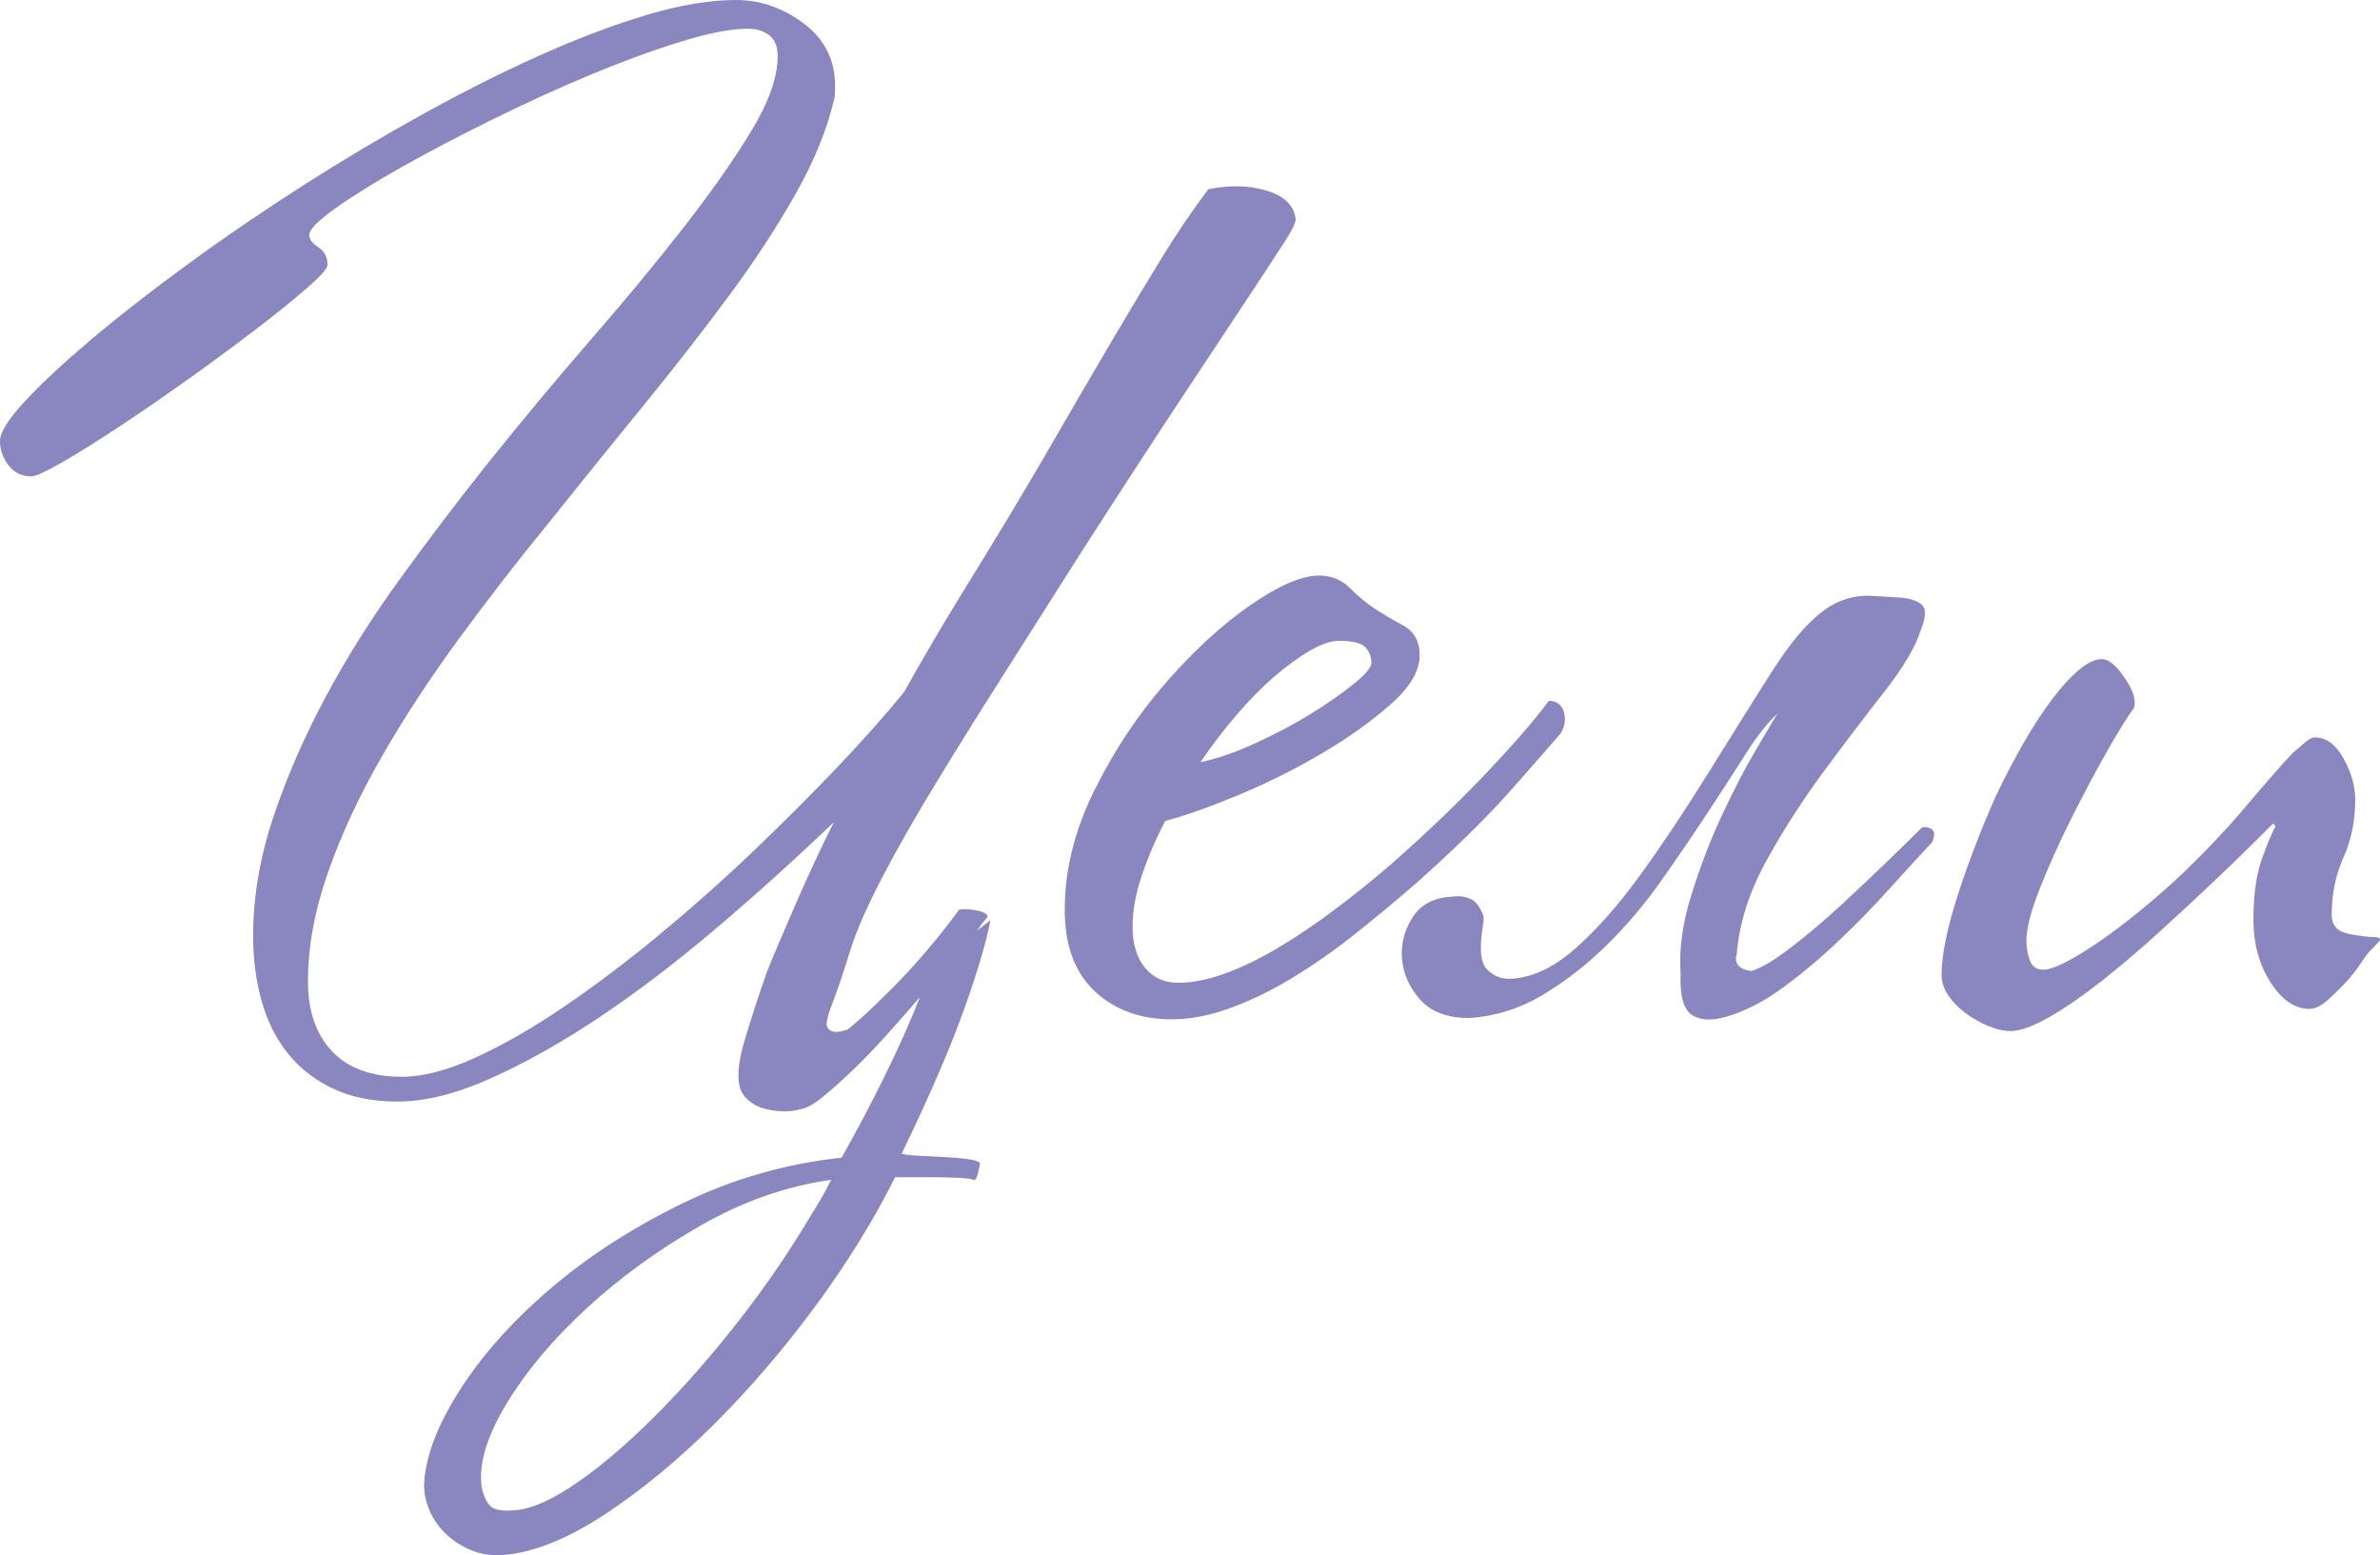 <?xml version="1.0" encoding="UTF-8"?> <svg xmlns="http://www.w3.org/2000/svg" id="_Слой_2" data-name="Слой 2" viewBox="0 0 182.4 119.16"><defs><style> .cls-1 { fill: #8986c0; } </style></defs><g id="_Слой_1-2" data-name=" Слой 1"><g><path class="cls-1" d="M65.2,72.7c-.53,1.73-1,3.12-1.4,4.15-.4,1.03-.53,1.65-.4,1.85.2.4.7.47,1.5.2.07,0,.43-.3,1.1-.9.67-.6,1.45-1.35,2.35-2.25.9-.9,1.82-1.9,2.75-3,.93-1.1,1.73-2.12,2.4-3.05.33-.07.77-.05,1.3.05.53.1.83.25.9.45-.07.13-.17.27-.3.4s-.3.37-.5.7l1-.8c-.27,1.53-.93,3.8-2,6.8-1.07,3-2.67,6.7-4.8,11.1.27.07.7.12,1.3.15.6.03,1.23.07,1.9.1.67.03,1.27.08,1.8.15.53.07.87.17,1,.3,0,.13-.05.4-.15.8s-.22.57-.35.5c-.13-.07-.48-.12-1.05-.15-.57-.03-1.17-.05-1.8-.05h-3.15c-1.67,3.33-3.73,6.67-6.2,10-2.47,3.33-5.07,6.35-7.8,9.05-2.73,2.7-5.47,4.95-8.2,6.75-2.73,1.8-5.2,2.83-7.4,3.1-1,.13-1.9.05-2.7-.25-.8-.3-1.48-.72-2.05-1.25-.57-.53-1-1.13-1.3-1.8-.3-.67-.45-1.33-.45-2,.07-2.07.95-4.45,2.65-7.15,1.7-2.7,4-5.3,6.9-7.8s6.28-4.7,10.15-6.6c3.87-1.9,7.97-3.08,12.3-3.55,1.13-2,2.23-4.08,3.3-6.25,1.07-2.17,1.97-4.18,2.7-6.05-.8.93-1.65,1.9-2.55,2.9s-1.77,1.9-2.6,2.7c-.83.8-1.6,1.48-2.3,2.05-.7.57-1.28.88-1.75.95-.73.2-1.57.2-2.5,0-.93-.2-1.6-.67-2-1.4-.33-.8-.27-2.02.2-3.65.47-1.63,1.07-3.48,1.8-5.55.27-.67.6-1.47,1-2.4.4-.93.82-1.9,1.25-2.9.43-1,.9-2.03,1.4-3.1.5-1.07.98-2.07,1.45-3-3,2.87-6.03,5.6-9.1,8.2-3.07,2.6-6.05,4.87-8.95,6.8-2.9,1.93-5.67,3.48-8.3,4.65-2.63,1.17-4.98,1.75-7.05,1.75-1.93,0-3.6-.33-5-1-1.4-.67-2.55-1.57-3.45-2.7-.9-1.13-1.57-2.47-2-4-.43-1.53-.65-3.2-.65-5,0-2.93.5-5.92,1.5-8.95,1-3.03,2.32-6.08,3.95-9.15,1.63-3.07,3.53-6.1,5.7-9.1,2.17-3,4.42-5.97,6.75-8.9,2.67-3.33,5.33-6.53,8-9.6,2.67-3.07,5.05-5.95,7.15-8.65,2.1-2.7,3.82-5.15,5.15-7.35,1.33-2.2,2-4.1,2-5.7,0-.73-.22-1.27-.65-1.6-.43-.33-.98-.5-1.65-.5-1.27,0-2.98.33-5.15,1-2.17.67-4.48,1.52-6.95,2.55-2.47,1.03-4.98,2.18-7.55,3.45-2.57,1.27-4.88,2.48-6.95,3.65-2.07,1.17-3.75,2.22-5.05,3.15-1.3.93-1.95,1.6-1.95,2,0,.33.23.65.7.95.47.3.7.75.7,1.35,0,.27-.52.85-1.55,1.75-1.03.9-2.33,1.95-3.9,3.15-1.57,1.2-3.28,2.47-5.15,3.8-1.87,1.33-3.63,2.55-5.3,3.65-1.67,1.1-3.13,2.02-4.4,2.75-1.27.73-2.07,1.1-2.4,1.1-.73,0-1.32-.28-1.75-.85-.43-.57-.65-1.18-.65-1.85s.63-1.68,1.9-3.05c1.27-1.37,2.97-2.95,5.1-4.75,2.13-1.8,4.62-3.73,7.45-5.8,2.83-2.07,5.82-4.1,8.95-6.1,2.93-1.87,5.93-3.65,9-5.35,3.07-1.7,6.05-3.2,8.95-4.5,2.9-1.3,5.63-2.33,8.2-3.1,2.57-.77,4.85-1.15,6.85-1.15,1.87,0,3.6.6,5.2,1.8,1.6,1.2,2.4,2.8,2.4,4.8,0,.6-.03.97-.1,1.1-.53,2.27-1.52,4.67-2.95,7.2-1.43,2.53-3.15,5.15-5.15,7.85-2,2.7-4.18,5.5-6.55,8.4-2.37,2.9-4.75,5.85-7.15,8.85-2.4,2.93-4.7,5.9-6.9,8.9-2.2,3-4.17,6-5.9,9-1.73,3-3.12,5.97-4.15,8.9-1.03,2.93-1.55,5.73-1.55,8.4,0,2.27.62,4.05,1.85,5.35,1.23,1.3,3.02,1.95,5.35,1.95,1.6,0,3.47-.48,5.6-1.45,2.13-.97,4.4-2.27,6.8-3.9s4.85-3.48,7.35-5.55c2.5-2.07,4.9-4.2,7.2-6.4,2.3-2.2,4.45-4.35,6.45-6.45s3.7-4.02,5.1-5.75c1.53-2.73,3-5.23,4.4-7.5,2.6-4.2,4.82-7.88,6.65-11.05,1.83-3.17,3.47-5.97,4.9-8.4,1.43-2.43,2.72-4.57,3.85-6.4,1.13-1.83,2.3-3.55,3.5-5.15,1.6-.33,3.08-.3,4.45.1,1.37.4,2.12,1.13,2.25,2.2,0,.27-.27.82-.8,1.65-.53.83-1.42,2.18-2.65,4.05-1.23,1.87-2.9,4.38-5,7.55-2.1,3.17-4.72,7.18-7.85,12.05-2.07,3.27-4.07,6.42-6,9.45-1.93,3.03-3.7,5.87-5.3,8.5-1.6,2.63-2.97,5.03-4.1,7.2-1.13,2.17-1.93,3.98-2.4,5.45ZM63.7,90.4c-3.4.47-6.73,1.63-10,3.5-3.27,1.87-6.18,3.98-8.75,6.35-2.57,2.37-4.6,4.78-6.1,7.25-1.5,2.47-2.15,4.57-1.95,6.3.07.53.25,1.02.55,1.45.3.43,1.02.58,2.15.45,1.27-.13,2.83-.85,4.7-2.15,1.87-1.3,3.85-3,5.95-5.1s4.18-4.47,6.25-7.1c2.07-2.63,3.93-5.35,5.6-8.15.33-.53.62-1,.85-1.4.23-.4.48-.87.75-1.4Z"></path><path class="cls-1" d="M119.6,56.2c-.8.93-2.1,2.42-3.9,4.45-1.8,2.03-4.2,4.38-7.2,7.05-1.53,1.33-3.1,2.63-4.7,3.9-1.6,1.27-3.2,2.38-4.8,3.35-1.6.97-3.18,1.73-4.75,2.3-1.57.57-3.05.85-4.45.85-2.4,0-4.37-.72-5.9-2.15-1.53-1.43-2.3-3.52-2.3-6.25,0-3.07.77-6.13,2.3-9.2,1.53-3.07,3.37-5.82,5.5-8.25,2.13-2.43,4.28-4.4,6.45-5.9,2.17-1.5,3.92-2.25,5.25-2.25.93,0,1.72.32,2.35.95.63.63,1.25,1.15,1.85,1.55.6.4,1.33.83,2.2,1.3.87.47,1.3,1.23,1.3,2.3,0,1.2-.73,2.45-2.2,3.75-1.47,1.3-3.22,2.55-5.25,3.75-2.03,1.2-4.17,2.27-6.4,3.2-2.23.93-4.12,1.6-5.65,2-.73,1.4-1.33,2.8-1.8,4.2-.47,1.4-.7,2.7-.7,3.9,0,1.33.32,2.38.95,3.15.63.77,1.48,1.15,2.55,1.15s2.25-.23,3.55-.7c1.3-.47,2.65-1.12,4.05-1.95,1.4-.83,2.82-1.78,4.25-2.85,1.43-1.07,2.85-2.2,4.25-3.4,2.6-2.27,5.02-4.57,7.25-6.9,2.23-2.33,3.92-4.27,5.05-5.8.6,0,.98.28,1.15.85.17.57.08,1.12-.25,1.65ZM105.1,50.8c0-.47-.15-.87-.45-1.2-.3-.33-.98-.5-2.05-.5-.6,0-1.33.25-2.2.75-.87.5-1.78,1.17-2.75,2-.97.83-1.93,1.82-2.9,2.95-.97,1.13-1.88,2.33-2.75,3.6,1.27-.27,2.67-.75,4.2-1.45,1.53-.7,2.95-1.45,4.25-2.25,1.3-.8,2.4-1.57,3.3-2.3.9-.73,1.35-1.27,1.35-1.6Z"></path><path class="cls-1" d="M135.7,51.6c1.07-1.67,2.03-2.93,2.9-3.8s1.68-1.45,2.45-1.75c.77-.3,1.52-.43,2.25-.4.73.03,1.57.08,2.5.15.67.07,1.17.25,1.5.55.33.3.3.95-.1,1.95-.4,1.27-1.32,2.82-2.75,4.65-1.43,1.83-2.97,3.85-4.6,6.05-1.63,2.2-3.12,4.5-4.45,6.9-1.33,2.4-2.1,4.8-2.3,7.2-.2.73.17,1.17,1.1,1.3.73-.2,1.75-.8,3.05-1.8,1.3-1,2.6-2.1,3.9-3.3,1.3-1.2,2.53-2.37,3.7-3.5,1.17-1.13,1.98-1.93,2.45-2.4.2-.07.43-.03.7.1.27.13.3.47.1,1-.93,1-2.02,2.18-3.25,3.55-1.23,1.37-2.55,2.72-3.95,4.05-1.4,1.33-2.83,2.53-4.3,3.6-1.47,1.07-2.9,1.8-4.3,2.2-1.13.33-2.02.28-2.65-.15-.63-.43-.92-1.48-.85-3.15-.13-1.8.13-3.78.8-5.95.67-2.17,1.45-4.22,2.35-6.15.9-1.93,1.78-3.63,2.65-5.1.87-1.47,1.4-2.37,1.6-2.7-.73.67-1.53,1.68-2.4,3.05-.87,1.37-1.85,2.88-2.95,4.55-1.1,1.67-2.28,3.4-3.55,5.2-1.27,1.8-2.67,3.45-4.2,4.95-1.53,1.5-3.17,2.77-4.9,3.8-1.73,1.03-3.6,1.62-5.6,1.75-1.67,0-2.92-.47-3.75-1.4-.83-.93-1.3-1.97-1.4-3.1-.1-1.13.17-2.2.8-3.2s1.65-1.53,3.05-1.6c.47-.07.92-.02,1.35.15.43.17.78.62,1.05,1.35v.4c-.33,1.87-.27,3.07.2,3.6.47.53,1.07.8,1.8.8,1.67-.07,3.33-.83,5-2.3,1.67-1.47,3.33-3.35,5-5.65,1.67-2.3,3.35-4.82,5.05-7.55,1.7-2.73,3.35-5.37,4.95-7.9Z"></path><path class="cls-1" d="M182.4,72c0,.07-.27.37-.8.9-.13.13-.37.45-.7.95-.33.5-.73,1-1.2,1.5-.47.5-.93.95-1.4,1.35-.47.4-.9.6-1.3.6-1.13,0-2.13-.68-3-2.05-.87-1.37-1.3-2.95-1.3-4.75,0-1.93.22-3.5.65-4.7.43-1.2.78-2.03,1.05-2.5l-.2-.2c-.13.13-.62.62-1.45,1.45-.83.83-1.87,1.83-3.1,3-1.23,1.17-2.6,2.43-4.1,3.8-1.5,1.37-2.97,2.62-4.4,3.75-1.43,1.13-2.78,2.07-4.05,2.8-1.27.73-2.27,1.1-3,1.1-.53,0-1.12-.13-1.75-.4-.63-.27-1.22-.6-1.75-1-.53-.4-.97-.85-1.3-1.35-.33-.5-.5-1.02-.5-1.55,0-1.53.42-3.58,1.25-6.15.83-2.57,1.82-5.12,2.95-7.65.67-1.4,1.37-2.73,2.1-4,.73-1.27,1.45-2.37,2.15-3.3.7-.93,1.38-1.68,2.05-2.25.67-.57,1.27-.85,1.8-.85.47,0,1,.42,1.6,1.25.6.83.9,1.52.9,2.05,0,.27-.03.43-.1.5-.53.73-1.25,1.9-2.15,3.5s-1.8,3.3-2.7,5.1c-.9,1.8-1.68,3.55-2.35,5.25-.67,1.7-1,3.02-1,3.95,0,.47.08.95.25,1.45.17.5.52.75,1.05.75.4,0,.98-.2,1.75-.6.77-.4,1.63-.93,2.6-1.6.97-.67,2-1.45,3.1-2.35s2.22-1.88,3.35-2.95c1.73-1.67,3.32-3.35,4.75-5.05,1.43-1.7,2.62-3.05,3.55-4.05.4-.33.73-.62,1-.85.27-.23.5-.35.7-.35.87,0,1.6.53,2.2,1.6.6,1.07.9,2.13.9,3.2,0,1.6-.3,3.07-.9,4.4-.6,1.33-.9,2.8-.9,4.4,0,.8.43,1.28,1.3,1.45.87.17,1.53.25,2,.25.27,0,.4.07.4.2Z"></path></g></g></svg> 